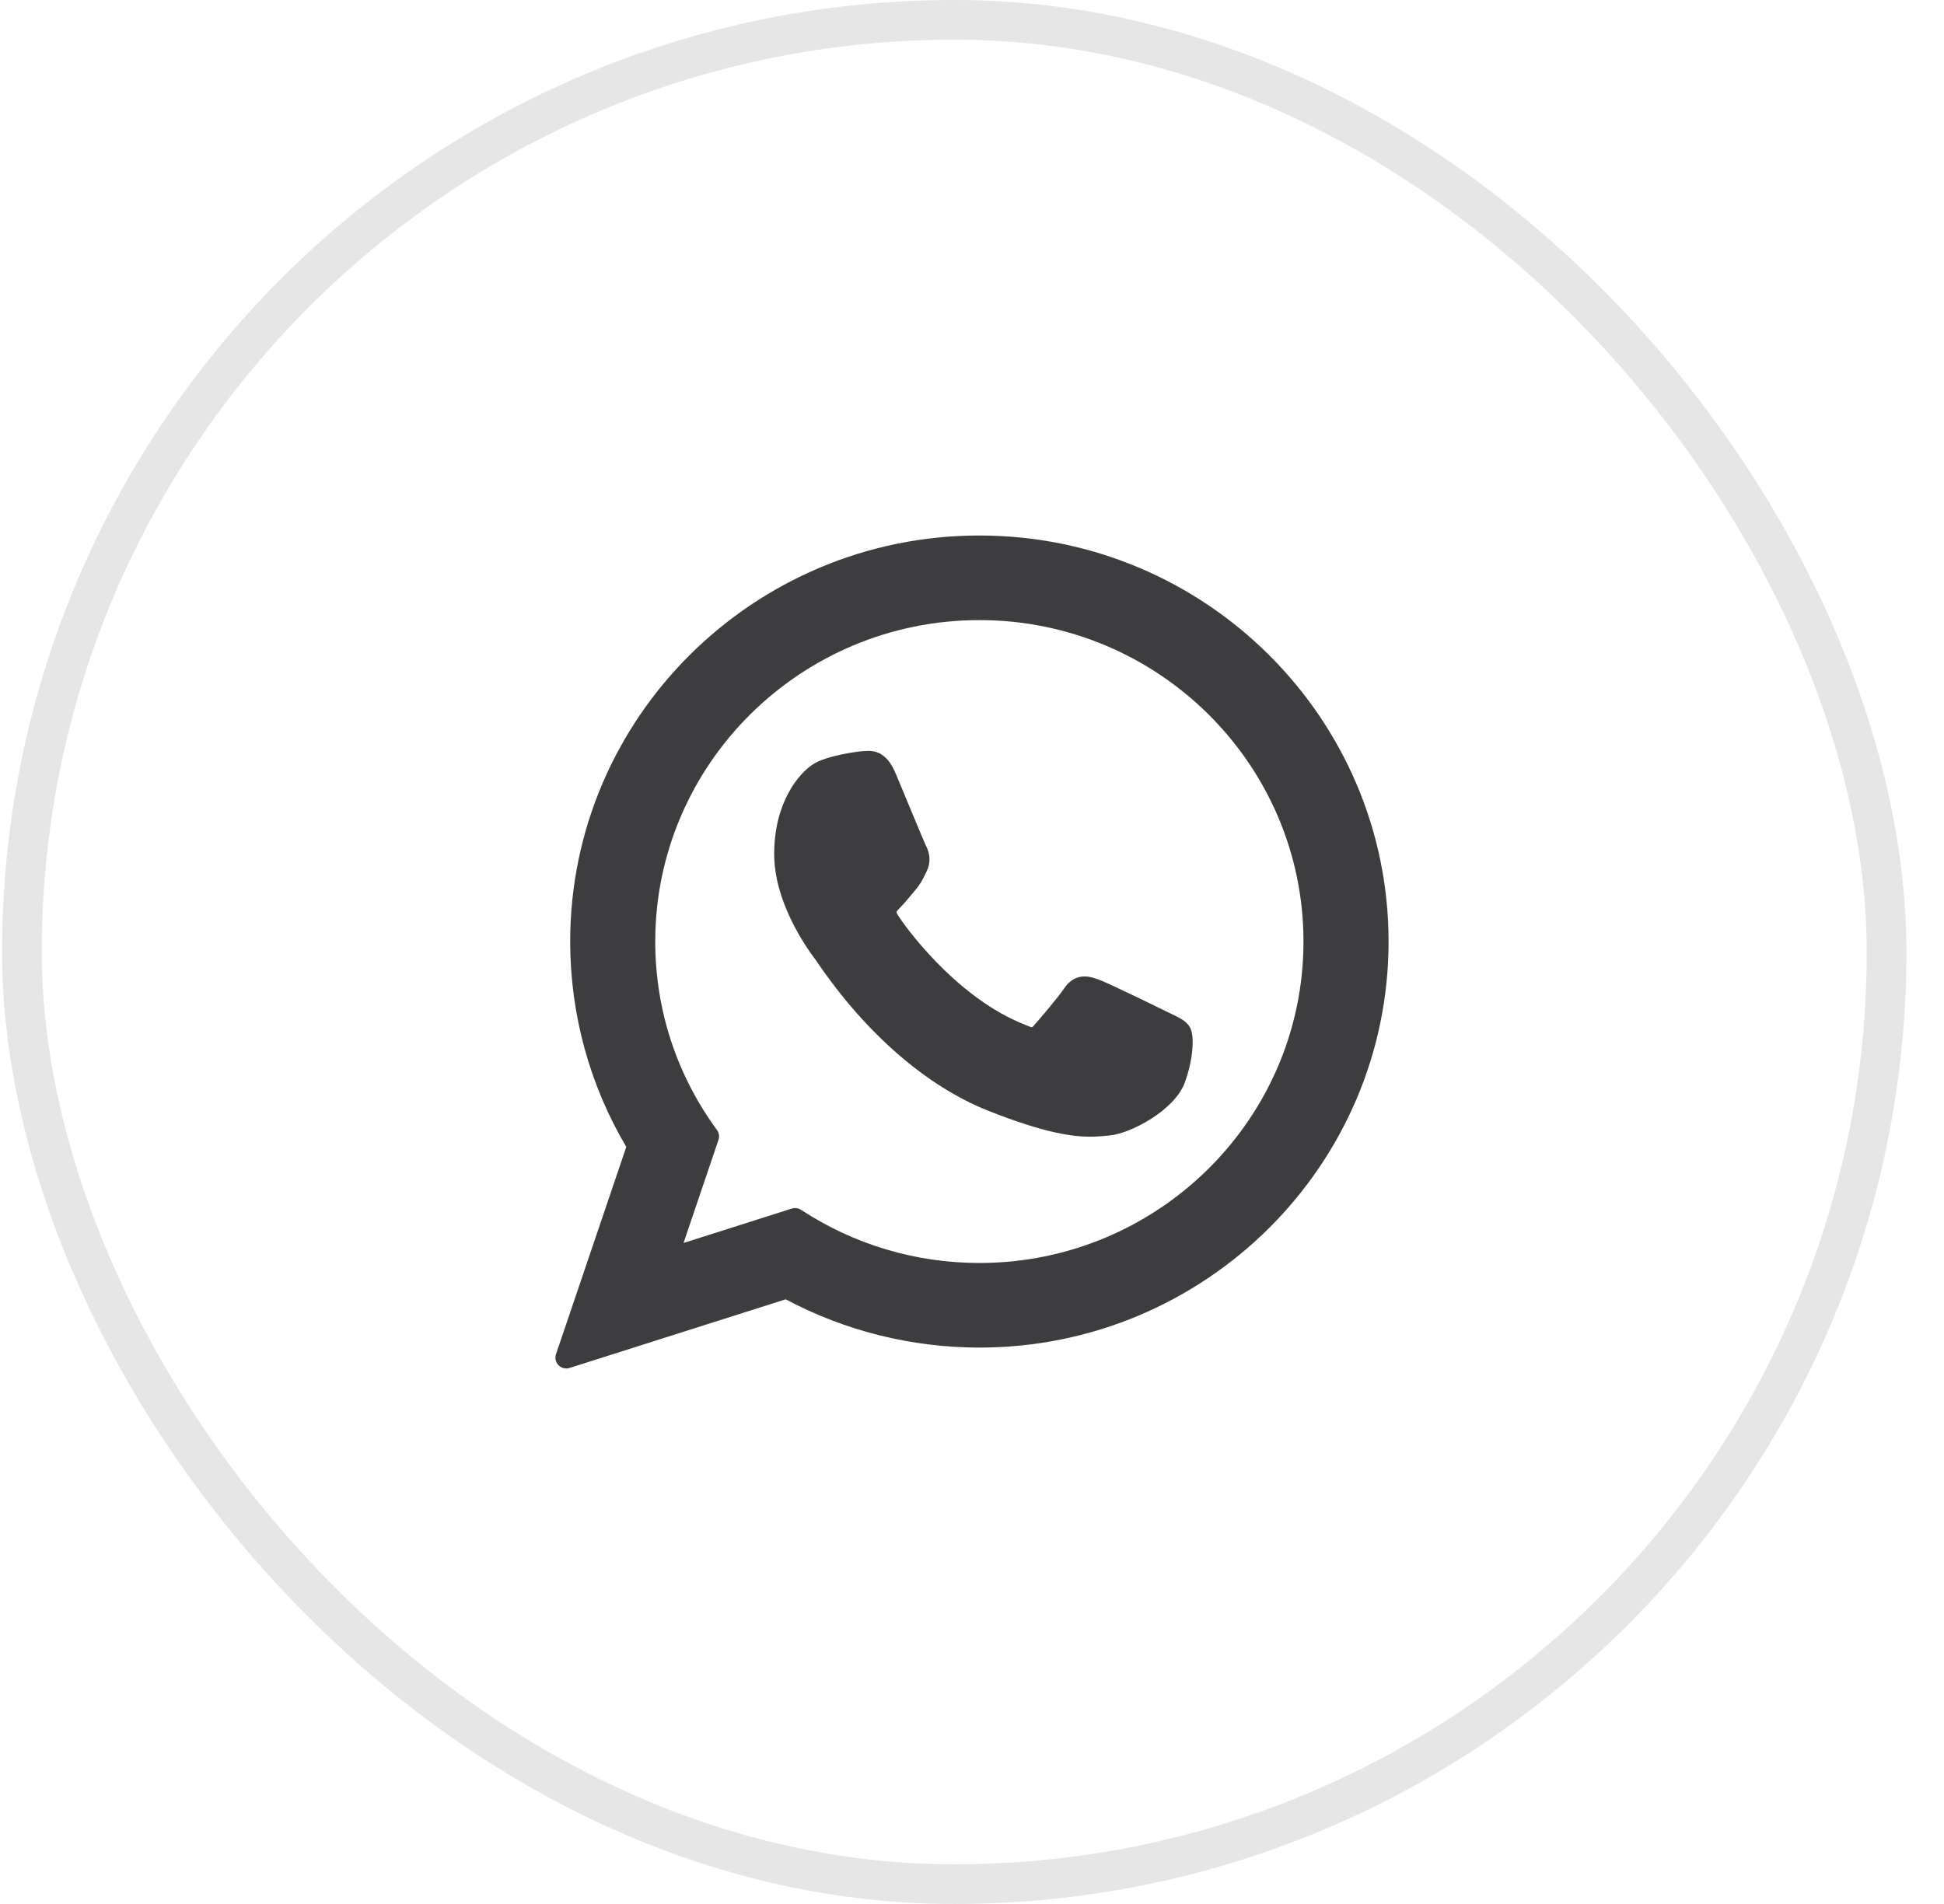 <svg width="49" height="48" viewBox="0 0 49 48" fill="#fff" xmlns="http://www.w3.org/2000/svg">
  <style>
    svg:hover rect {
      fill: #e85c20;
    }
    svg:hover path {
      fill: #fff;
    }
  </style>
<rect x="0.553" y="0.5" width="47" height="47" rx="23.5" stroke="#E6E6E6"/>
<g clip-path="url(#clip0_6403_11456)">
<path d="M29.537 25.566C29.496 25.546 27.965 24.793 27.693 24.695C27.582 24.655 27.463 24.616 27.337 24.616C27.13 24.616 26.956 24.719 26.821 24.921C26.668 25.148 26.205 25.69 26.062 25.851C26.044 25.873 26.018 25.898 26.003 25.898C25.989 25.898 25.752 25.801 25.68 25.769C24.038 25.056 22.792 23.34 22.621 23.051C22.596 23.01 22.595 22.991 22.595 22.991C22.601 22.969 22.656 22.913 22.685 22.885C22.768 22.802 22.858 22.694 22.946 22.588C22.987 22.538 23.029 22.489 23.069 22.442C23.196 22.294 23.253 22.179 23.318 22.047L23.352 21.978C23.512 21.66 23.376 21.392 23.332 21.306C23.295 21.233 22.649 19.673 22.58 19.509C22.415 19.114 22.197 18.93 21.893 18.93C21.865 18.93 21.893 18.93 21.775 18.935C21.631 18.941 20.848 19.044 20.502 19.262C20.135 19.494 19.514 20.231 19.514 21.529C19.514 22.697 20.255 23.8 20.573 24.219C20.581 24.23 20.595 24.251 20.616 24.282C21.835 26.062 23.354 27.381 24.894 27.996C26.377 28.588 27.079 28.656 27.478 28.656H27.478C27.646 28.656 27.78 28.643 27.899 28.632L27.974 28.624C28.486 28.579 29.611 27.996 29.867 27.284C30.069 26.724 30.122 26.112 29.988 25.889C29.896 25.738 29.738 25.662 29.537 25.566Z" fill="#3D3C3F"/>
<path d="M24.686 13.5C18.999 13.5 14.372 18.092 14.372 23.737C14.372 25.563 14.86 27.35 15.786 28.914L14.014 34.14C13.981 34.237 14.006 34.345 14.078 34.418C14.13 34.471 14.201 34.5 14.273 34.5C14.3 34.5 14.328 34.496 14.355 34.487L19.804 32.756C21.296 33.552 22.981 33.973 24.686 33.973C30.373 33.973 35 29.381 35 23.737C35 18.092 30.373 13.5 24.686 13.5ZM24.686 31.84C23.081 31.84 21.527 31.377 20.191 30.5C20.146 30.471 20.094 30.456 20.041 30.456C20.013 30.456 19.986 30.46 19.959 30.468L17.229 31.336L18.11 28.736C18.139 28.652 18.124 28.559 18.072 28.488C17.054 27.097 16.516 25.455 16.516 23.737C16.516 19.268 20.181 15.633 24.686 15.633C29.191 15.633 32.855 19.268 32.855 23.737C32.855 28.205 29.191 31.84 24.686 31.84Z" fill="#3D3C3F"/>
</g>
<defs>
<clipPath id="clip0_6403_11456">
<rect width="21" height="21" fill="white" transform="translate(14 13.5)"/>
</clipPath>
</defs>
</svg>
